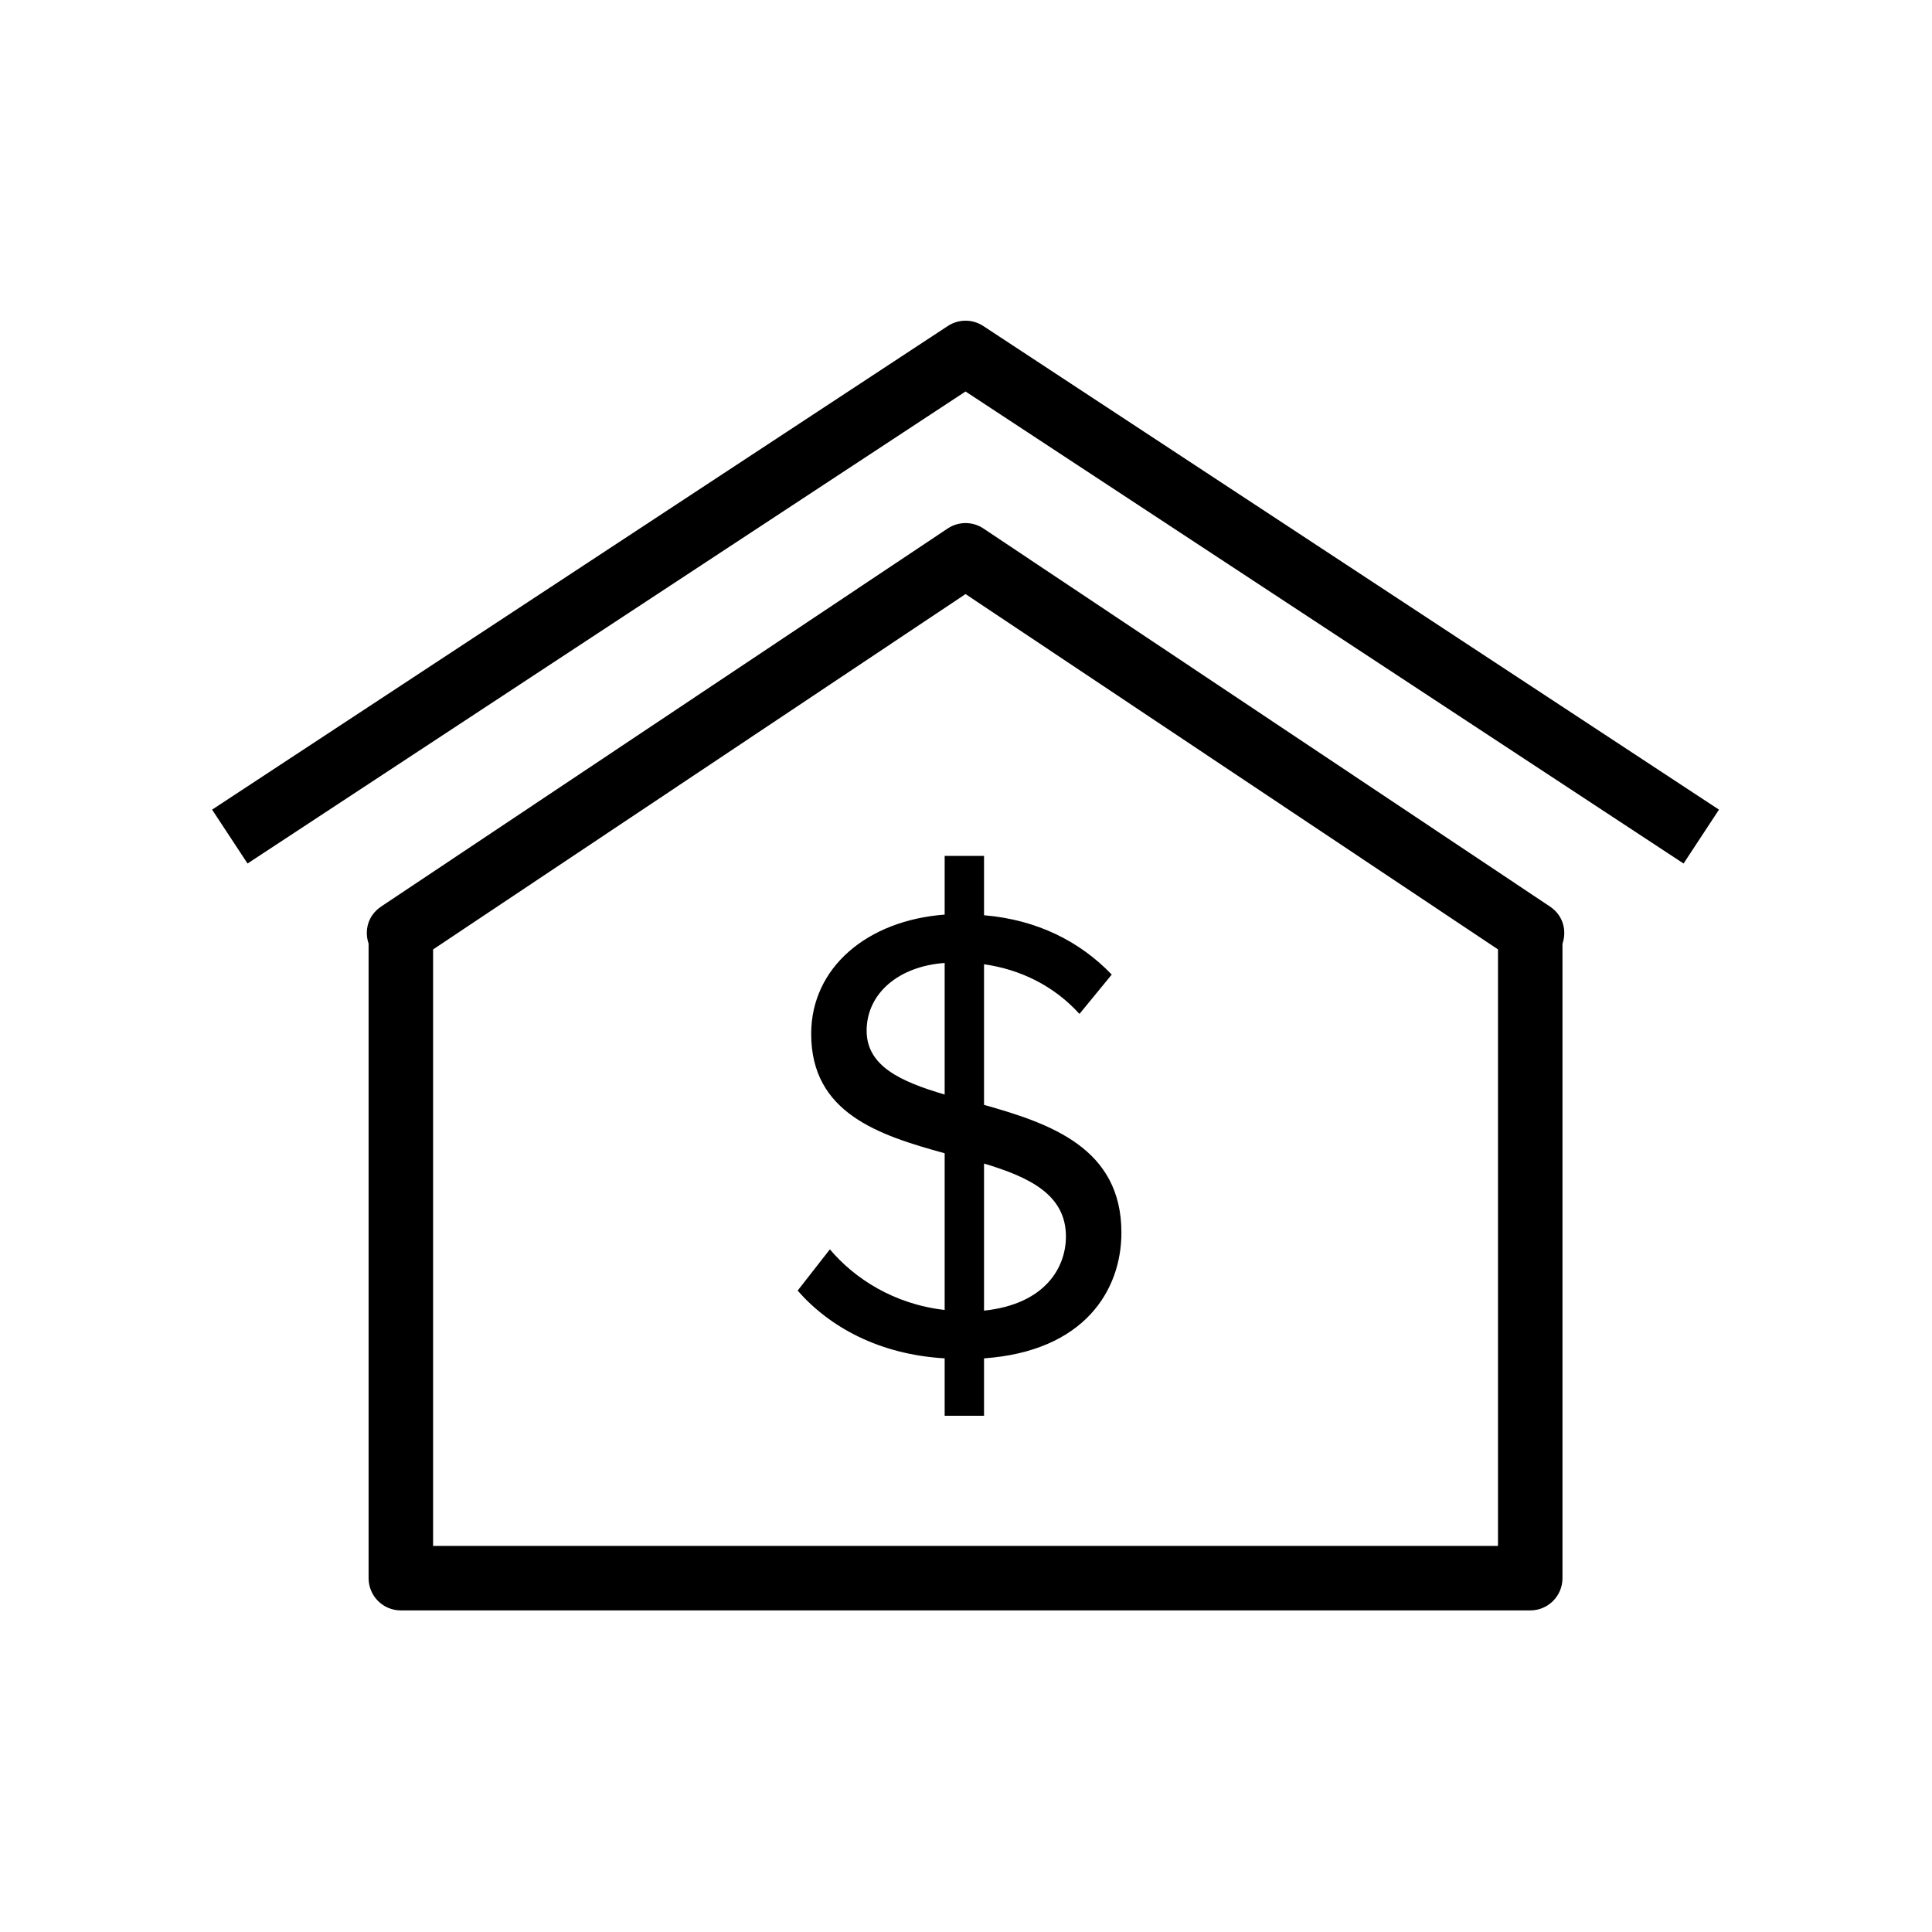 <?xml version="1.0" encoding="UTF-8" standalone="no"?>
<svg
   width="64px"
   height="64px"
   viewBox="0 0 64 64"
   version="1.1"
   id="svg13"
   sodipodi:docname="house-with-dollar-sign.svg"
   inkscape:version="1.1 (c68e22c387, 2021-05-23)"
   xmlns:inkscape="http://www.inkscape.org/namespaces/inkscape"
   xmlns:sodipodi="http://sodipodi.sourceforge.net/DTD/sodipodi-0.dtd"
   xmlns="http://www.w3.org/2000/svg"
   xmlns:svg="http://www.w3.org/2000/svg"
   xmlns:rdf="http://www.w3.org/1999/02/22-rdf-syntax-ns#"
   xmlns:cc="http://creativecommons.org/ns#"
   xmlns:dc="http://purl.org/dc/elements/1.1/">
  <sodipodi:namedview
     id="namedview15"
     pagecolor="#ffffff"
     bordercolor="#666666"
     borderopacity="1.0"
     inkscape:pageshadow="2"
     inkscape:pageopacity="0.0"
     inkscape:pagecheckerboard="0"
     showgrid="false"
     inkscape:zoom="13.640625"
     inkscape:cx="32"
     inkscape:cy="32"
     inkscape:window-width="2560"
     inkscape:window-height="1387"
     inkscape:window-x="2552"
     inkscape:window-y="-8"
     inkscape:window-maximized="1"
     inkscape:current-layer="svg13" />
  <!-- Generator: Sketch 51.2 (57519) - http://www.bohemiancoding.com/sketch -->
  <title
     id="title2">house-with-dollar-sign</title>
  <desc
     id="desc4">Created with Sketch.</desc>
  <defs
     id="defs6" />
  <g
     id="house-with-dollar-sign"
     stroke="none"
     stroke-width="1"
     fill="none"
     fill-rule="evenodd"
     transform="matrix(0.971,0,0,0.971,0.569,0.913)">
    <g
       id="Group"
       transform="translate(6,10)"
       fill="#000000">
      <path
         d="M 26.354,2.416 1.859,18.519 0.65,16.681 25.75,0.181 c 0.367,-0.241 0.842,-0.241 1.208,0 l 25.1,16.5 -1.208,1.838 z"
         id="Stroke-1"
         fill-rule="nonzero" />
      <path
         d="M 6.42,19.985 25.744,7.09 c 0.37,-0.247 0.852,-0.247 1.221,0 l 19.324,12.895 c 0.466,0.311 0.579,0.836 0.43,1.272 V 42.9 c 0,0.608 -0.492,1.1 -1.1,1.1 H 7.089 c -0.608,0 -1.1,-0.492 -1.1,-1.1 V 21.254 C 5.842,20.818 5.955,20.295 6.42,19.985 Z M 26.354,9.327 8.189,21.45 V 41.8 h 36.33 V 21.449 Z"
         id="Stroke-3"
         fill-rule="nonzero" />
      <path
         d="m 26.985,28.755 v 5.018 c 2.09,-0.221 2.794,-1.475 2.794,-2.53 0,-1.431 -1.254,-2.026 -2.794,-2.488 z m -1.343,-2.355 v -4.488 c -1.562,0.11 -2.662,1.034 -2.662,2.311 0,1.21 1.166,1.738 2.662,2.177 z m 0,9.001 c -2.222,-0.132 -3.916,-1.056 -5.016,-2.311 l 1.1,-1.408 c 0.836,0.991 2.178,1.87 3.916,2.068 v -5.346 c -2.244,-0.617 -4.554,-1.365 -4.554,-4.072 0,-2.265 1.914,-3.872 4.554,-4.07 v -2.003 h 1.343 v 2.025 c 1.826,0.154 3.278,0.902 4.357,2.024 l -1.101,1.342 c -0.88,-0.968 -2.024,-1.518 -3.256,-1.694 v 4.797 c 2.267,0.638 4.687,1.475 4.687,4.357 0,1.98 -1.276,4.049 -4.687,4.291 v 1.958 h -1.343 z"
         id="Fill-5" />
    </g>
  </g>
</svg>
